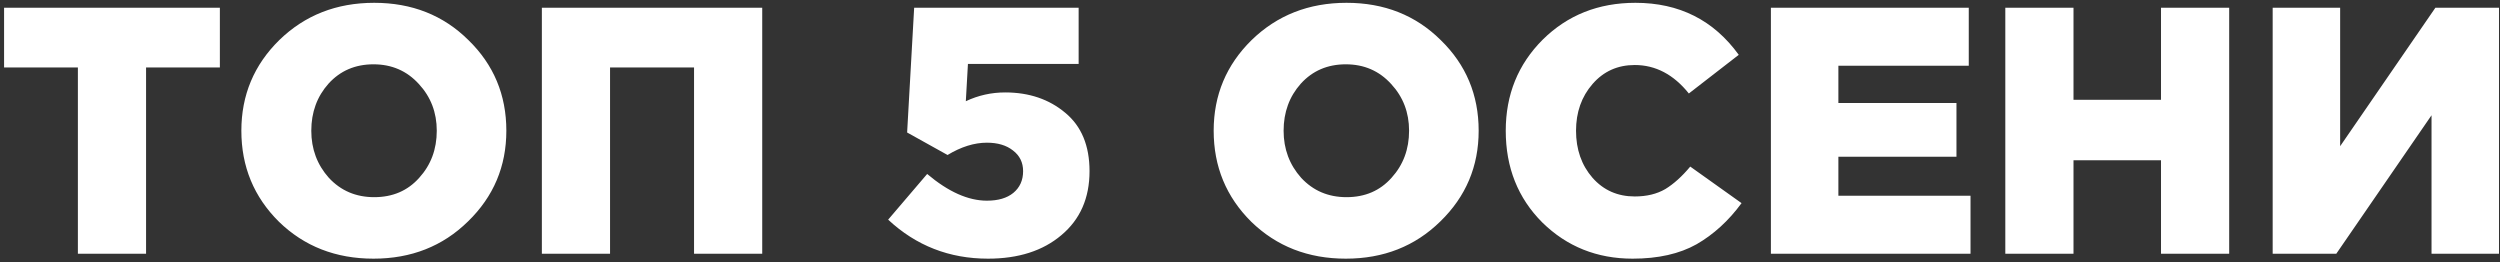 <?xml version="1.0" encoding="UTF-8"?> <svg xmlns="http://www.w3.org/2000/svg" width="601" height="63" viewBox="0 0 601 63" fill="none"><rect x="0" y="0" width="601" height="63" fill="#333333" stroke="none"/> <path d="M18.723 61V16.221H0.98V1.859H52.856V16.221H35.113V61H18.723ZM112.517 53.227C106.434 59.198 98.858 62.183 89.79 62.183C80.722 62.183 73.146 59.226 67.063 53.312C61.036 47.341 58.023 40.047 58.023 31.429C58.023 22.868 61.064 15.602 67.147 9.631C73.287 3.661 80.891 0.676 89.959 0.676C99.027 0.676 106.575 3.661 112.602 9.631C118.685 15.546 121.726 22.811 121.726 31.429C121.726 39.991 118.657 47.257 112.517 53.227ZM89.959 47.398C94.409 47.398 98.013 45.849 100.773 42.751C103.59 39.653 104.998 35.879 104.998 31.429C104.998 27.036 103.562 23.29 100.689 20.192C97.816 17.038 94.183 15.461 89.79 15.461C85.397 15.461 81.792 17.01 78.976 20.108C76.216 23.206 74.836 26.98 74.836 31.429C74.836 35.823 76.244 39.596 79.06 42.751C81.933 45.849 85.566 47.398 89.959 47.398ZM130.264 61V1.859H183.238V61H166.848V16.221H146.655V61H130.264ZM237.506 62.183C228.213 62.183 220.215 59.057 213.512 52.805L222.89 41.821C227.959 46.102 232.747 48.242 237.253 48.242C239.957 48.242 242.069 47.623 243.59 46.384C245.167 45.088 245.955 43.342 245.955 41.145C245.955 39.061 245.139 37.4 243.505 36.161C241.928 34.921 239.844 34.302 237.253 34.302C234.211 34.302 231.057 35.288 227.79 37.259L218.074 31.852L219.764 1.859H259.304V15.377H232.691L232.184 24.332C235.169 22.924 238.323 22.22 241.646 22.22C247.392 22.22 252.207 23.854 256.094 27.12C259.98 30.331 261.923 35.006 261.923 41.145C261.923 47.623 259.67 52.748 255.164 56.522C250.715 60.296 244.829 62.183 237.506 62.183ZM346.261 53.227C340.178 59.198 332.603 62.183 323.534 62.183C314.466 62.183 306.89 59.226 300.807 53.312C294.78 47.341 291.767 40.047 291.767 31.429C291.767 22.868 294.808 15.602 300.891 9.631C307.031 3.661 314.635 0.676 323.703 0.676C332.772 0.676 340.319 3.661 346.346 9.631C352.429 15.546 355.471 22.811 355.471 31.429C355.471 39.991 352.401 47.257 346.261 53.227ZM323.703 47.398C328.153 47.398 331.758 45.849 334.518 42.751C337.334 39.653 338.742 35.879 338.742 31.429C338.742 27.036 337.306 23.29 334.433 20.192C331.561 17.038 327.928 15.461 323.534 15.461C319.141 15.461 315.536 17.01 312.72 20.108C309.96 23.206 308.58 26.98 308.58 31.429C308.58 35.823 309.988 39.596 312.804 42.751C315.677 45.849 319.31 47.398 323.703 47.398ZM392.481 62.183C383.919 62.183 376.682 59.282 370.767 53.481C364.91 47.623 361.981 40.272 361.981 31.429C361.981 22.755 364.938 15.461 370.852 9.547C376.822 3.633 384.257 0.676 393.157 0.676C403.69 0.676 411.969 4.844 417.996 13.18L405.999 22.474C402.338 17.911 398.001 15.63 392.988 15.63C388.876 15.63 385.497 17.151 382.849 20.192C380.202 23.234 378.878 26.98 378.878 31.429C378.878 35.935 380.202 39.709 382.849 42.751C385.497 45.736 388.876 47.228 392.988 47.228C395.86 47.228 398.31 46.637 400.338 45.454C402.366 44.215 404.365 42.413 406.337 40.047L418.672 48.834C415.574 53.058 411.969 56.353 407.858 58.719C403.746 61.028 398.62 62.183 392.481 62.183ZM425.724 61V1.859H473.291V15.799H441.946V24.755H470.334V37.681H441.946V47.059H473.713V61H425.724ZM482.077 61V1.859H498.468V23.994H519.505V1.859H535.896V61H519.505V38.526H498.468V61H482.077ZM546.35 61V1.859H562.572V35.147L585.468 1.859H600.76V61H584.539V27.712L561.643 61H546.35Z" fill="white"></path> </svg> 